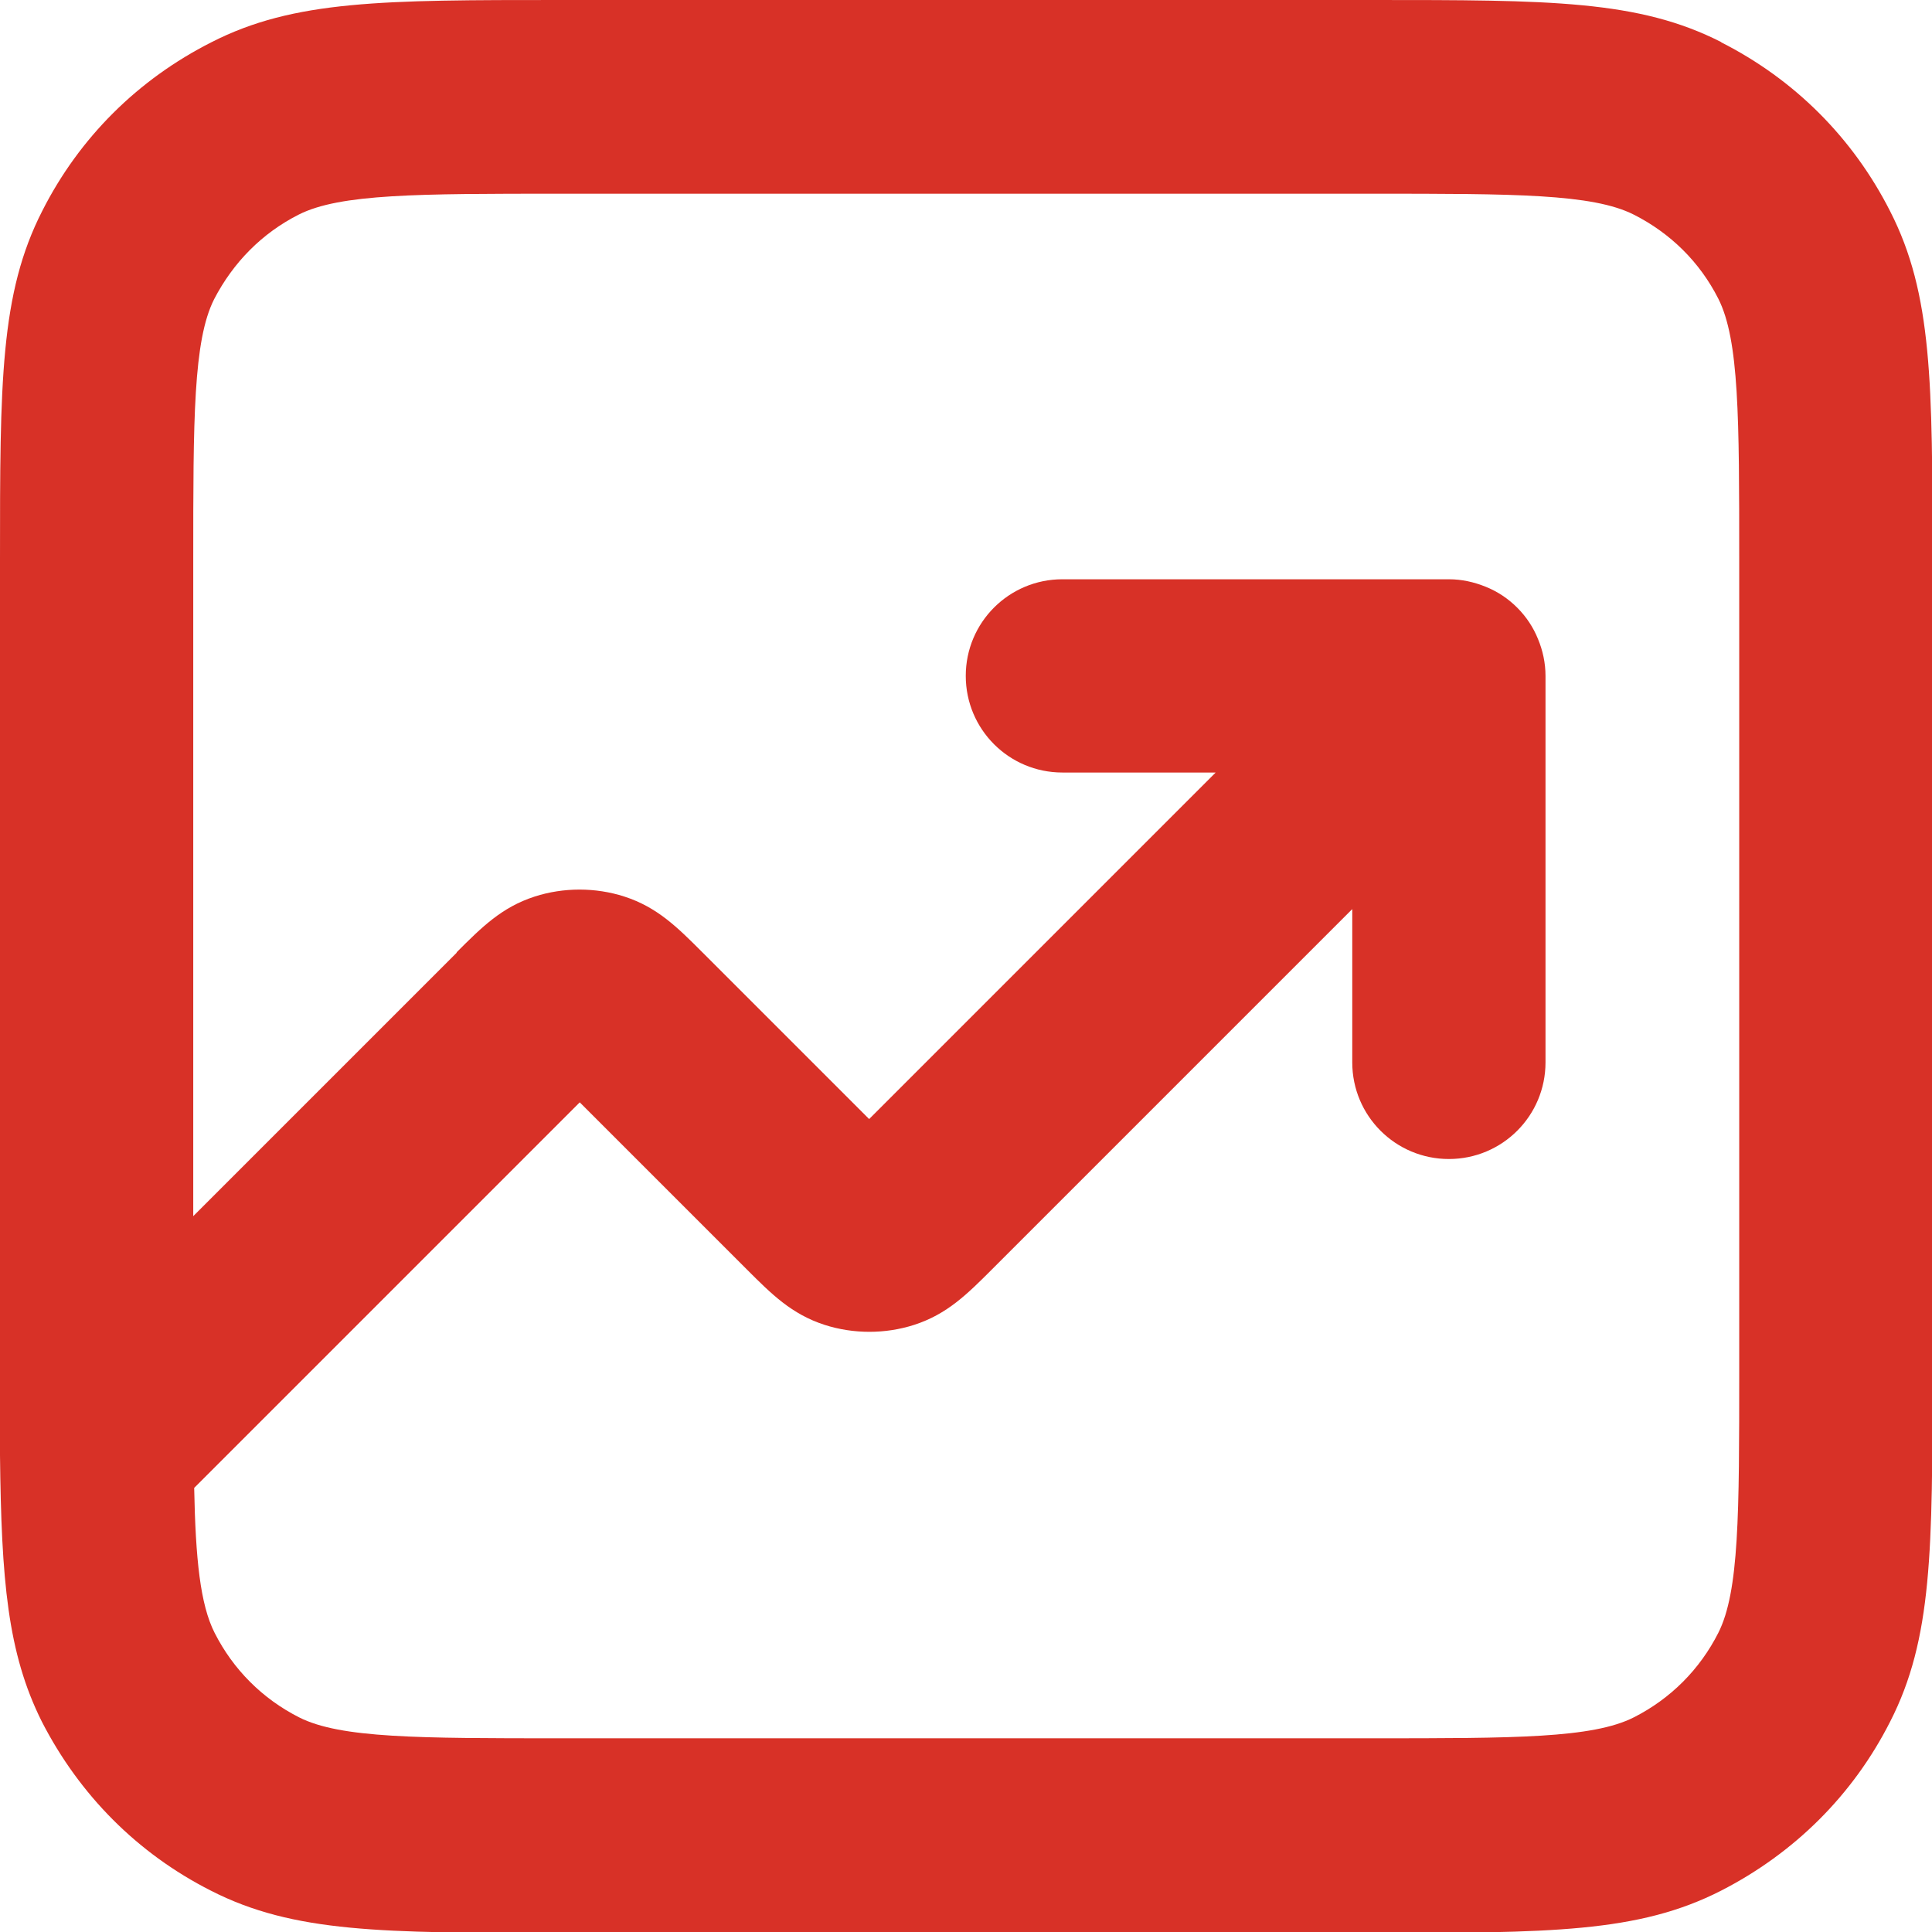 <?xml version="1.0" encoding="UTF-8"?>
<svg id="Layer_2" data-name="Layer 2" xmlns="http://www.w3.org/2000/svg" viewBox="0 0 41.59 41.59">
  <defs>
    <style>
      .cls-1 {
        fill: #d83127;
      }
    </style>
  </defs>
  <g id="Circle">
    <path class="cls-1" d="M37.05.91c1.58.8,2.84,2.06,3.64,3.64.91,1.78.91,3.7.91,7.52v17.47c0,3.82,0,5.74-.91,7.52-.8,1.58-2.06,2.83-3.64,3.64-1.78.91-3.7.91-7.52.91H12.06c-3.82,0-5.74,0-7.52-.91-1.58-.8-2.83-2.06-3.64-3.64C.16,35.58.03,34.01,0,31.33c0-.08,0-.16,0-.25,0-.48,0-1,0-1.55V12.06c0-3.82,0-5.74.91-7.52.8-1.58,2.06-2.83,3.64-3.63,1.78-.91,3.7-.91,7.52-.91h17.47c3.82,0,5.74,0,7.52.91ZM9.83,20.5c.54-.54.97-.97,1.68-1.2.62-.2,1.31-.2,1.93,0,.71.23,1.14.66,1.68,1.2l3.59,3.59,7.46-7.46h-3.3c-1.15,0-2.08-.93-2.08-2.08s.93-2.08,2.08-2.08h8.32c.28,0,.54.06.79.16.25.1.48.25.68.45s.35.43.45.68c.1.24.16.51.16.79h0v8.32c0,1.15-.93,2.08-2.08,2.08s-2.08-.93-2.08-2.08v-3.3l-7.75,7.75c-.54.54-.97.97-1.68,1.2-.62.2-1.31.2-1.93,0-.71-.23-1.14-.66-1.68-1.2l-3.59-3.59-8.3,8.3c.03,1.53.13,2.51.44,3.12.4.79,1.03,1.42,1.82,1.82.89.45,2.57.45,5.63.45h17.47c3.06,0,4.74,0,5.63-.45.79-.4,1.42-1.03,1.82-1.82.45-.89.45-2.57.45-5.63V12.06c0-3.06,0-4.74-.45-5.63-.4-.79-1.03-1.41-1.82-1.81-.89-.45-2.58-.45-5.63-.45H12.06c-3.06,0-4.74,0-5.63.45-.79.4-1.41,1.03-1.82,1.82-.45.89-.45,2.58-.45,5.63v14.11l5.67-5.67Z"/>
  </g>
</svg>